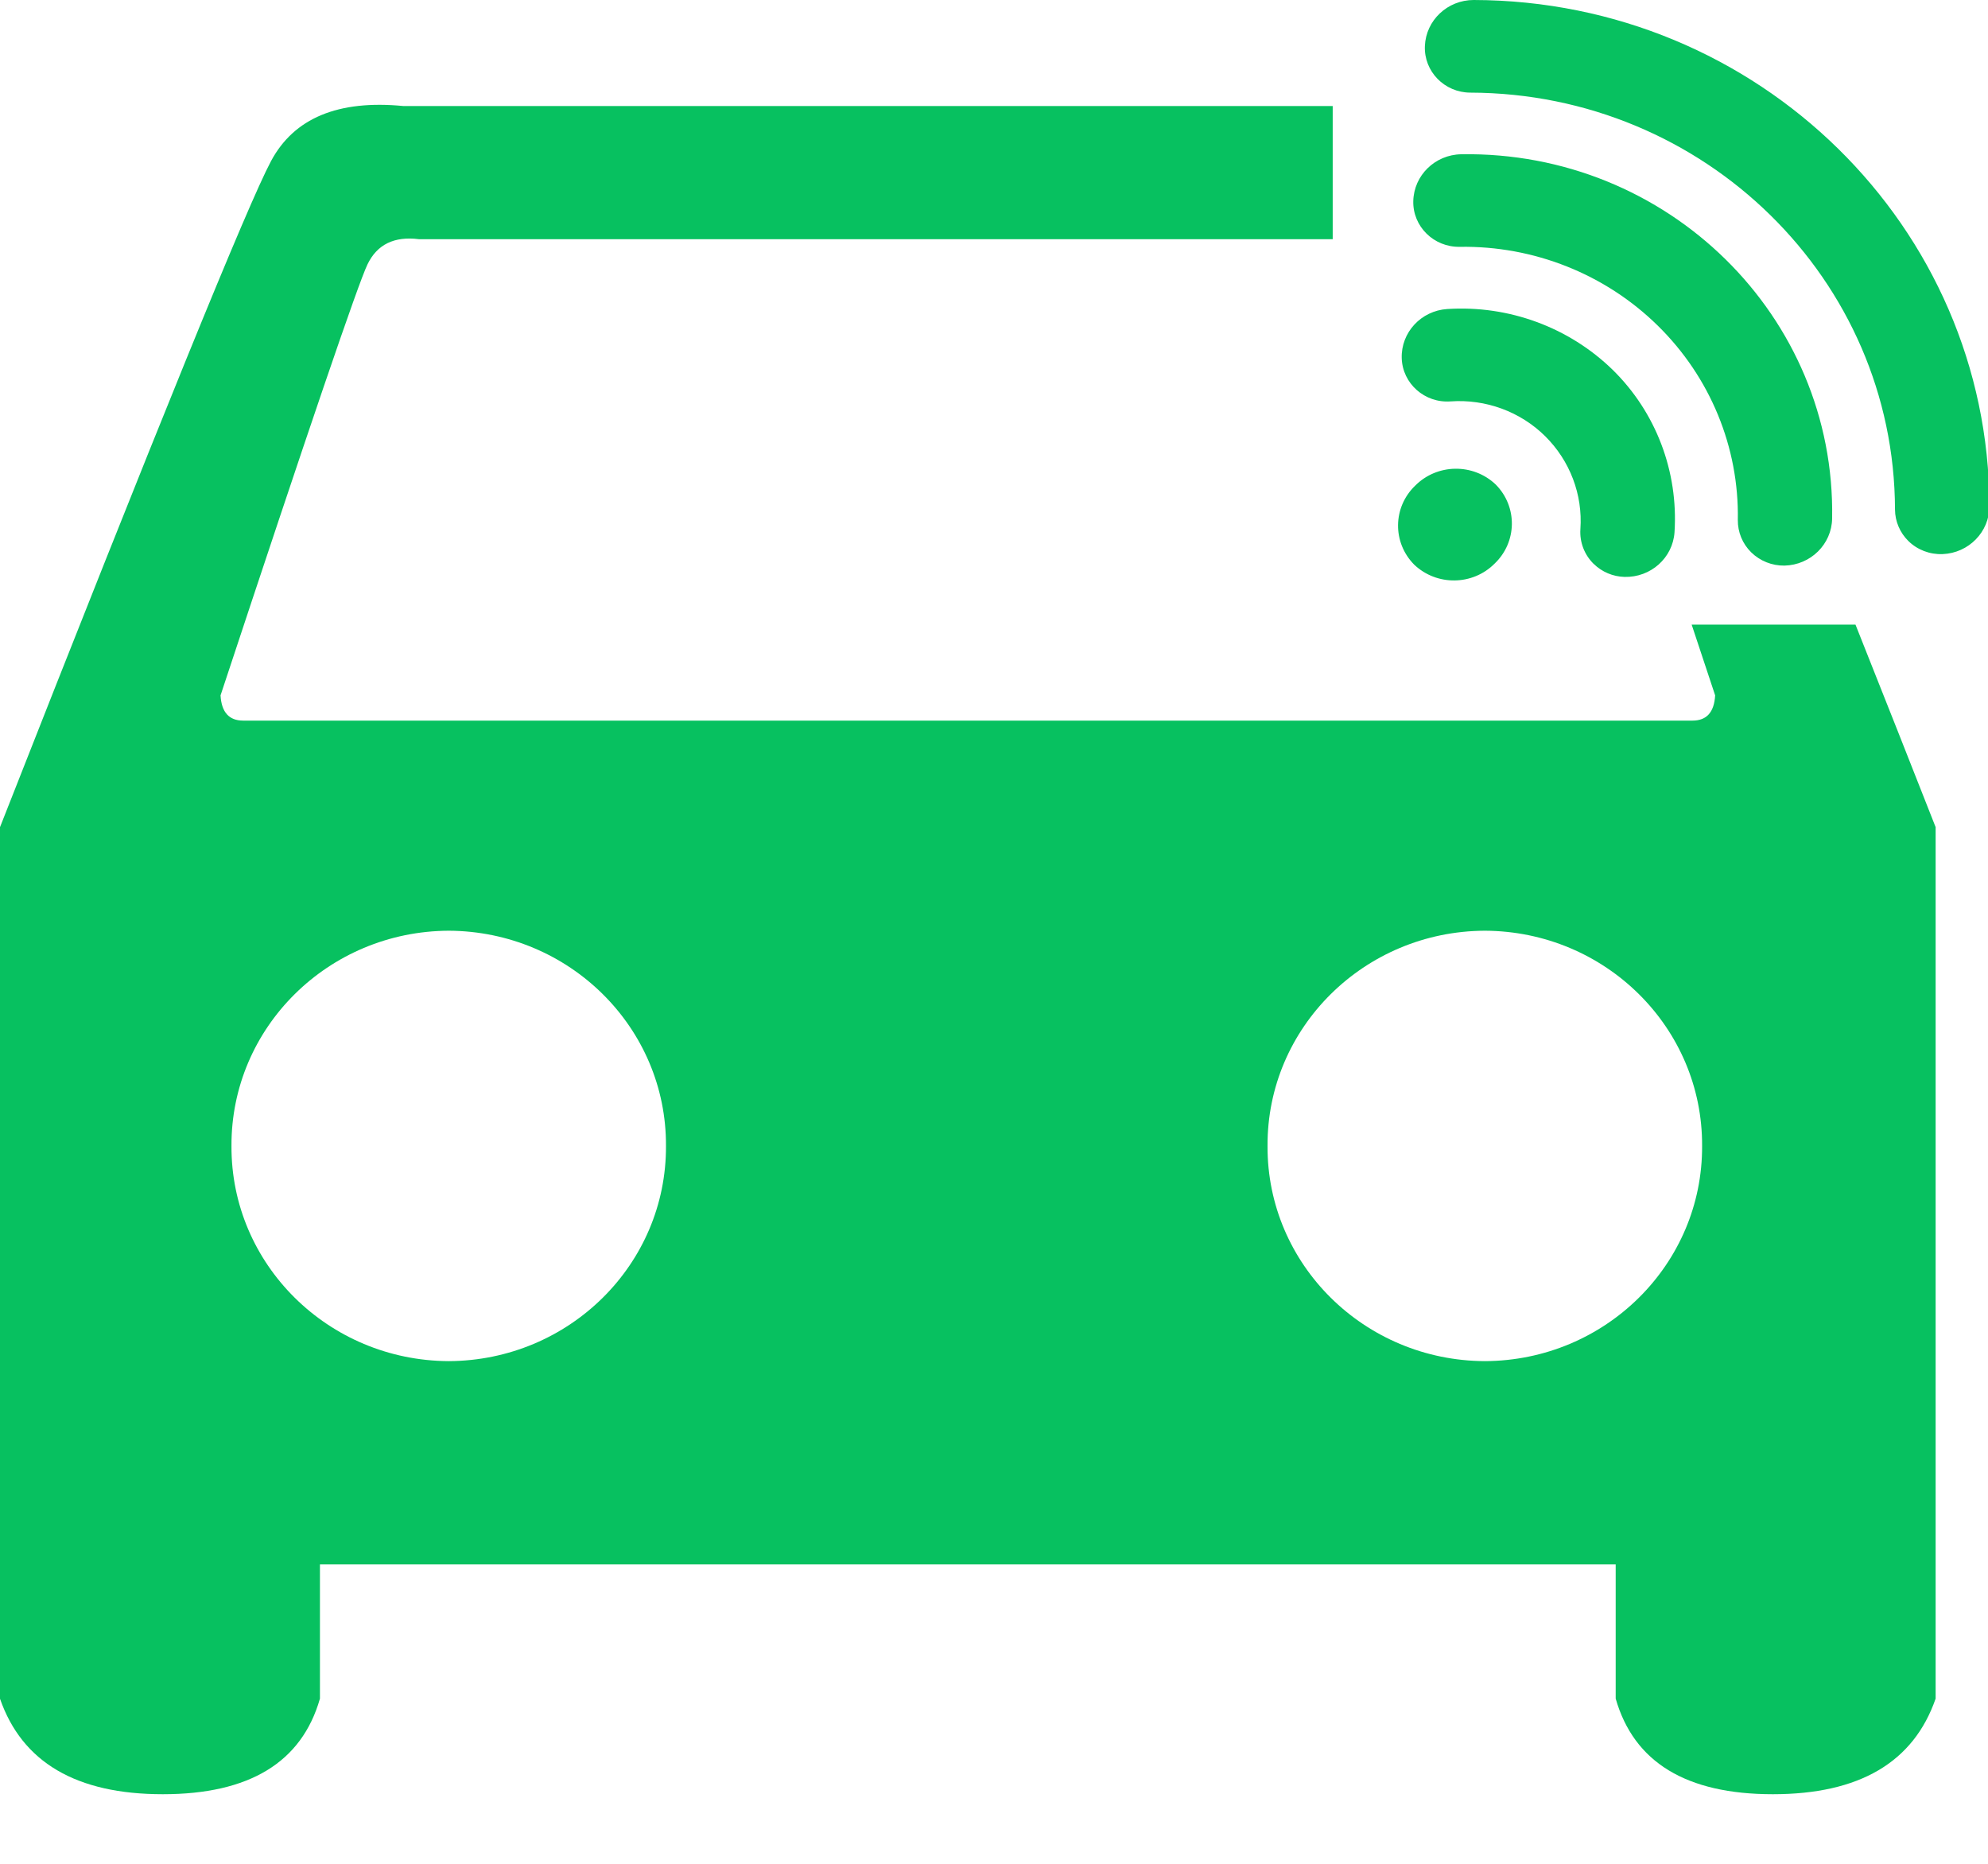<svg xmlns="http://www.w3.org/2000/svg" xmlns:xlink="http://www.w3.org/1999/xlink" fill="none" width="32" height="30" viewBox="0 0 32 30"><defs><clipPath id="master_svg0_84_7759"><rect x="0" y="0" width="32" height="30" rx="0"></rect></clipPath></defs><g clip-path="url(#master_svg0_84_7759)"><g><path d="M27.23,10.054L29.867,10.054Q30.593,11.879,31.157,13.314L31.157,27.341Q30.624,28.88,28.537,28.88Q26.448,28.88,26.007,27.341L26.007,25.181L5.15,25.181L5.15,27.341Q4.71,28.88,2.621,28.88Q0.534,28.88,0,27.343L0,13.314Q3.805,3.637,4.362,2.594Q4.918,1.553,6.496,1.707L21.452,1.707L21.452,3.85L6.744,3.85Q6.147,3.774,5.915,4.256Q5.684,4.739,3.55,11.193Q3.573,11.599,3.914,11.599L27.244,11.599Q27.585,11.599,27.608,11.193L27.23,10.054ZM23.901,21.909C25.841,21.901,27.407,20.35,27.398,18.446C27.408,16.541,25.842,14.989,23.901,14.981C21.96,14.989,20.393,16.541,20.403,18.446C20.394,20.35,21.96,21.901,23.901,21.909ZM7.224,21.909C9.164,21.9,10.729,20.35,10.72,18.446C10.73,16.541,9.164,14.99,7.224,14.981C5.283,14.989,3.717,16.541,3.726,18.446C3.717,20.35,5.284,21.901,7.224,21.909ZM25.652,9.076C25.502,8.928,25.425,8.725,25.439,8.517C25.478,7.961,25.271,7.416,24.871,7.02C24.471,6.625,23.915,6.421,23.349,6.461C22.933,6.491,22.575,6.174,22.563,5.764C22.551,5.351,22.874,5.002,23.295,4.974C24.285,4.91,25.255,5.267,25.959,5.953C26.655,6.636,27.017,7.589,26.954,8.567C26.926,8.98,26.571,9.297,26.149,9.286C25.963,9.281,25.785,9.206,25.653,9.076L25.652,9.076ZM28.189,8.891C28.048,8.753,27.971,8.565,27.973,8.37C27.994,7.199,27.528,6.069,26.684,5.241C25.84,4.412,24.69,3.954,23.496,3.973C23.079,3.98,22.739,3.645,22.749,3.236C22.759,2.822,23.099,2.49,23.521,2.483C26.842,2.429,29.549,5.087,29.491,8.347C29.484,8.76,29.146,9.094,28.724,9.104C28.524,9.107,28.331,9.03,28.189,8.891ZM30.719,8.709C30.582,8.574,30.504,8.392,30.503,8.201C30.494,4.5,27.439,1.502,23.668,1.491C23.251,1.49,22.918,1.149,22.936,0.74C22.953,0.326,23.3,-0,23.722,-5.5879354e-7C28.302,0.01,32.012,3.652,32.023,8.147C32.023,8.561,31.69,8.902,31.269,8.919C31.064,8.927,30.864,8.851,30.719,8.709ZM22.78,7.817C23.133,7.461,23.714,7.453,24.077,7.8C24.429,8.156,24.421,8.725,24.059,9.071C23.706,9.427,23.127,9.434,22.764,9.089C22.411,8.733,22.418,8.164,22.78,7.817Z" fill="#07C160" fill-opacity="1" style="mix-blend-mode:passthrough"></path></g></g></svg>